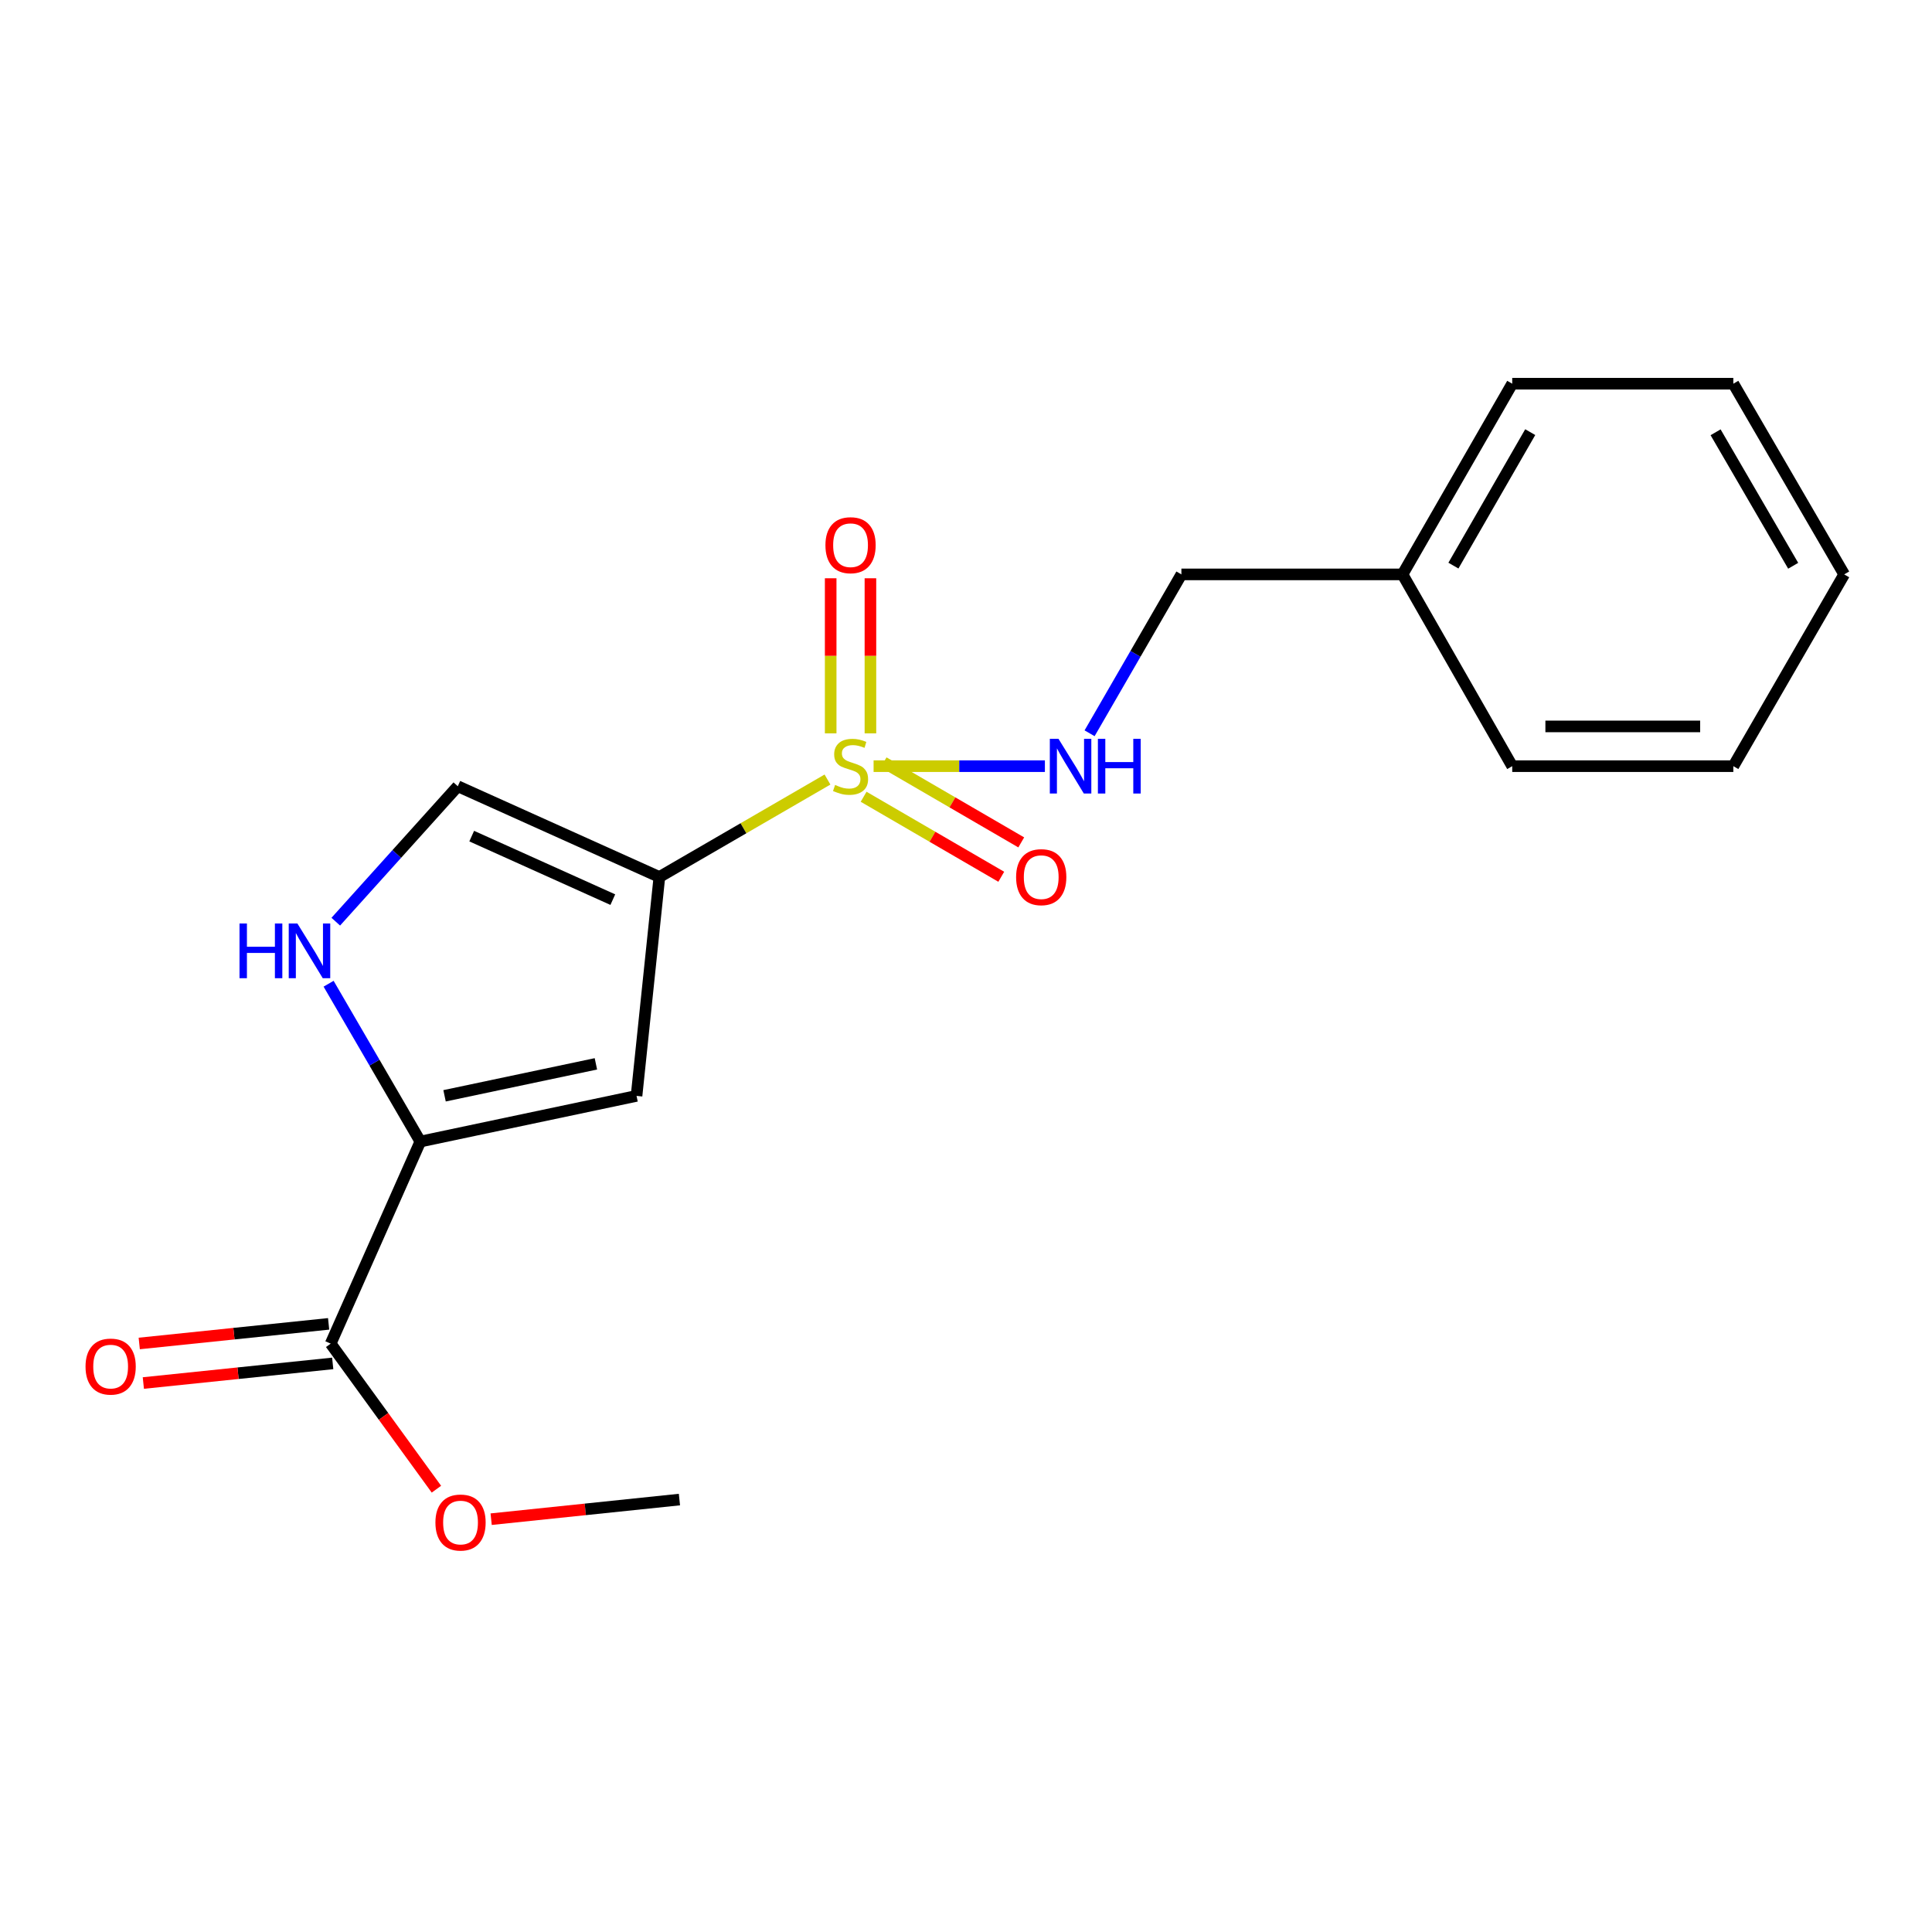 <?xml version='1.0' encoding='iso-8859-1'?>
<svg version='1.1' baseProfile='full'
              xmlns='http://www.w3.org/2000/svg'
                      xmlns:rdkit='http://www.rdkit.org/xml'
                      xmlns:xlink='http://www.w3.org/1999/xlink'
                  xml:space='preserve'
width='1000px' height='1000px' viewBox='0 0 1000 1000'>
<!-- END OF HEADER -->
<rect style='opacity:1.0;fill:#FFFFFF;stroke:none' width='1000' height='1000' x='0' y='0'> </rect>
<path class='bond-0' d='M 428.305,403.49 L 384.798,428.711' style='fill:none;fill-rule:evenodd;stroke:#CCCC00;stroke-width:6px;stroke-linecap:butt;stroke-linejoin:miter;stroke-opacity:1' />
<path class='bond-0' d='M 384.798,428.711 L 341.292,453.933' style='fill:none;fill-rule:evenodd;stroke:#000000;stroke-width:6px;stroke-linecap:butt;stroke-linejoin:miter;stroke-opacity:1' />
<path class='bond-5' d='M 452.171,396.568 L 496.505,396.568' style='fill:none;fill-rule:evenodd;stroke:#CCCC00;stroke-width:6px;stroke-linecap:butt;stroke-linejoin:miter;stroke-opacity:1' />
<path class='bond-5' d='M 496.505,396.568 L 540.838,396.568' style='fill:none;fill-rule:evenodd;stroke:#0000FF;stroke-width:6px;stroke-linecap:butt;stroke-linejoin:miter;stroke-opacity:1' />
<path class='bond-7' d='M 450.533,379.587 L 450.533,339.449' style='fill:none;fill-rule:evenodd;stroke:#CCCC00;stroke-width:6px;stroke-linecap:butt;stroke-linejoin:miter;stroke-opacity:1' />
<path class='bond-7' d='M 450.533,339.449 L 450.533,299.311' style='fill:none;fill-rule:evenodd;stroke:#FF0000;stroke-width:6px;stroke-linecap:butt;stroke-linejoin:miter;stroke-opacity:1' />
<path class='bond-7' d='M 429.956,379.587 L 429.956,339.449' style='fill:none;fill-rule:evenodd;stroke:#CCCC00;stroke-width:6px;stroke-linecap:butt;stroke-linejoin:miter;stroke-opacity:1' />
<path class='bond-7' d='M 429.956,339.449 L 429.956,299.311' style='fill:none;fill-rule:evenodd;stroke:#FF0000;stroke-width:6px;stroke-linecap:butt;stroke-linejoin:miter;stroke-opacity:1' />
<path class='bond-8' d='M 447.008,412.4 L 482.632,433.107' style='fill:none;fill-rule:evenodd;stroke:#CCCC00;stroke-width:6px;stroke-linecap:butt;stroke-linejoin:miter;stroke-opacity:1' />
<path class='bond-8' d='M 482.632,433.107 L 518.255,453.813' style='fill:none;fill-rule:evenodd;stroke:#FF0000;stroke-width:6px;stroke-linecap:butt;stroke-linejoin:miter;stroke-opacity:1' />
<path class='bond-8' d='M 457.348,394.61 L 492.972,415.316' style='fill:none;fill-rule:evenodd;stroke:#CCCC00;stroke-width:6px;stroke-linecap:butt;stroke-linejoin:miter;stroke-opacity:1' />
<path class='bond-8' d='M 492.972,415.316 L 528.596,436.023' style='fill:none;fill-rule:evenodd;stroke:#FF0000;stroke-width:6px;stroke-linecap:butt;stroke-linejoin:miter;stroke-opacity:1' />
<path class='bond-1' d='M 341.292,453.933 L 329.471,567.232' style='fill:none;fill-rule:evenodd;stroke:#000000;stroke-width:6px;stroke-linecap:butt;stroke-linejoin:miter;stroke-opacity:1' />
<path class='bond-4' d='M 341.292,453.933 L 236.954,406.96' style='fill:none;fill-rule:evenodd;stroke:#000000;stroke-width:6px;stroke-linecap:butt;stroke-linejoin:miter;stroke-opacity:1' />
<path class='bond-4' d='M 317.194,465.65 L 244.158,432.769' style='fill:none;fill-rule:evenodd;stroke:#000000;stroke-width:6px;stroke-linecap:butt;stroke-linejoin:miter;stroke-opacity:1' />
<path class='bond-2' d='M 329.471,567.232 L 217.566,590.862' style='fill:none;fill-rule:evenodd;stroke:#000000;stroke-width:6px;stroke-linecap:butt;stroke-linejoin:miter;stroke-opacity:1' />
<path class='bond-2' d='M 308.434,550.644 L 230.101,567.184' style='fill:none;fill-rule:evenodd;stroke:#000000;stroke-width:6px;stroke-linecap:butt;stroke-linejoin:miter;stroke-opacity:1' />
<path class='bond-6' d='M 217.566,590.862 L 171.153,695.462' style='fill:none;fill-rule:evenodd;stroke:#000000;stroke-width:6px;stroke-linecap:butt;stroke-linejoin:miter;stroke-opacity:1' />
<path class='bond-19' d='M 217.566,590.862 L 193.824,550.018' style='fill:none;fill-rule:evenodd;stroke:#000000;stroke-width:6px;stroke-linecap:butt;stroke-linejoin:miter;stroke-opacity:1' />
<path class='bond-19' d='M 193.824,550.018 L 170.081,509.174' style='fill:none;fill-rule:evenodd;stroke:#0000FF;stroke-width:6px;stroke-linecap:butt;stroke-linejoin:miter;stroke-opacity:1' />
<path class='bond-3' d='M 173.797,477.058 L 205.376,442.009' style='fill:none;fill-rule:evenodd;stroke:#0000FF;stroke-width:6px;stroke-linecap:butt;stroke-linejoin:miter;stroke-opacity:1' />
<path class='bond-3' d='M 205.376,442.009 L 236.954,406.96' style='fill:none;fill-rule:evenodd;stroke:#000000;stroke-width:6px;stroke-linecap:butt;stroke-linejoin:miter;stroke-opacity:1' />
<path class='bond-10' d='M 563.967,379.542 L 587.729,338.425' style='fill:none;fill-rule:evenodd;stroke:#0000FF;stroke-width:6px;stroke-linecap:butt;stroke-linejoin:miter;stroke-opacity:1' />
<path class='bond-10' d='M 587.729,338.425 L 611.491,297.307' style='fill:none;fill-rule:evenodd;stroke:#000000;stroke-width:6px;stroke-linecap:butt;stroke-linejoin:miter;stroke-opacity:1' />
<path class='bond-9' d='M 170.093,685.228 L 121.083,690.305' style='fill:none;fill-rule:evenodd;stroke:#000000;stroke-width:6px;stroke-linecap:butt;stroke-linejoin:miter;stroke-opacity:1' />
<path class='bond-9' d='M 121.083,690.305 L 72.073,695.382' style='fill:none;fill-rule:evenodd;stroke:#FF0000;stroke-width:6px;stroke-linecap:butt;stroke-linejoin:miter;stroke-opacity:1' />
<path class='bond-9' d='M 172.214,705.696 L 123.203,710.773' style='fill:none;fill-rule:evenodd;stroke:#000000;stroke-width:6px;stroke-linecap:butt;stroke-linejoin:miter;stroke-opacity:1' />
<path class='bond-9' d='M 123.203,710.773 L 74.193,715.85' style='fill:none;fill-rule:evenodd;stroke:#FF0000;stroke-width:6px;stroke-linecap:butt;stroke-linejoin:miter;stroke-opacity:1' />
<path class='bond-11' d='M 171.153,695.462 L 198.522,733.131' style='fill:none;fill-rule:evenodd;stroke:#000000;stroke-width:6px;stroke-linecap:butt;stroke-linejoin:miter;stroke-opacity:1' />
<path class='bond-11' d='M 198.522,733.131 L 225.89,770.8' style='fill:none;fill-rule:evenodd;stroke:#FF0000;stroke-width:6px;stroke-linecap:butt;stroke-linejoin:miter;stroke-opacity:1' />
<path class='bond-12' d='M 611.491,297.307 L 725.934,297.307' style='fill:none;fill-rule:evenodd;stroke:#000000;stroke-width:6px;stroke-linecap:butt;stroke-linejoin:miter;stroke-opacity:1' />
<path class='bond-13' d='M 254.22,786.327 L 302.946,781.248' style='fill:none;fill-rule:evenodd;stroke:#FF0000;stroke-width:6px;stroke-linecap:butt;stroke-linejoin:miter;stroke-opacity:1' />
<path class='bond-13' d='M 302.946,781.248 L 351.672,776.17' style='fill:none;fill-rule:evenodd;stroke:#000000;stroke-width:6px;stroke-linecap:butt;stroke-linejoin:miter;stroke-opacity:1' />
<path class='bond-14' d='M 725.934,297.307 L 782.727,198.605' style='fill:none;fill-rule:evenodd;stroke:#000000;stroke-width:6px;stroke-linecap:butt;stroke-linejoin:miter;stroke-opacity:1' />
<path class='bond-14' d='M 752.288,292.764 L 792.043,223.673' style='fill:none;fill-rule:evenodd;stroke:#000000;stroke-width:6px;stroke-linecap:butt;stroke-linejoin:miter;stroke-opacity:1' />
<path class='bond-15' d='M 725.934,297.307 L 782.727,396.568' style='fill:none;fill-rule:evenodd;stroke:#000000;stroke-width:6px;stroke-linecap:butt;stroke-linejoin:miter;stroke-opacity:1' />
<path class='bond-16' d='M 782.727,198.605 L 897.17,198.605' style='fill:none;fill-rule:evenodd;stroke:#000000;stroke-width:6px;stroke-linecap:butt;stroke-linejoin:miter;stroke-opacity:1' />
<path class='bond-17' d='M 782.727,396.568 L 897.17,396.568' style='fill:none;fill-rule:evenodd;stroke:#000000;stroke-width:6px;stroke-linecap:butt;stroke-linejoin:miter;stroke-opacity:1' />
<path class='bond-17' d='M 799.893,375.991 L 880.003,375.991' style='fill:none;fill-rule:evenodd;stroke:#000000;stroke-width:6px;stroke-linecap:butt;stroke-linejoin:miter;stroke-opacity:1' />
<path class='bond-20' d='M 897.17,198.605 L 954.545,297.307' style='fill:none;fill-rule:evenodd;stroke:#000000;stroke-width:6px;stroke-linecap:butt;stroke-linejoin:miter;stroke-opacity:1' />
<path class='bond-20' d='M 887.986,223.752 L 928.149,292.843' style='fill:none;fill-rule:evenodd;stroke:#000000;stroke-width:6px;stroke-linecap:butt;stroke-linejoin:miter;stroke-opacity:1' />
<path class='bond-18' d='M 897.17,396.568 L 954.545,297.307' style='fill:none;fill-rule:evenodd;stroke:#000000;stroke-width:6px;stroke-linecap:butt;stroke-linejoin:miter;stroke-opacity:1' />
<path  class='atom-0' d='M 432.244 406.288
Q 432.564 406.408, 433.884 406.968
Q 435.204 407.528, 436.644 407.888
Q 438.124 408.208, 439.564 408.208
Q 442.244 408.208, 443.804 406.928
Q 445.364 405.608, 445.364 403.328
Q 445.364 401.768, 444.564 400.808
Q 443.804 399.848, 442.604 399.328
Q 441.404 398.808, 439.404 398.208
Q 436.884 397.448, 435.364 396.728
Q 433.884 396.008, 432.804 394.488
Q 431.764 392.968, 431.764 390.408
Q 431.764 386.848, 434.164 384.648
Q 436.604 382.448, 441.404 382.448
Q 444.684 382.448, 448.404 384.008
L 447.484 387.088
Q 444.084 385.688, 441.524 385.688
Q 438.764 385.688, 437.244 386.848
Q 435.724 387.968, 435.764 389.928
Q 435.764 391.448, 436.524 392.368
Q 437.324 393.288, 438.444 393.808
Q 439.604 394.328, 441.524 394.928
Q 444.084 395.728, 445.604 396.528
Q 447.124 397.328, 448.204 398.968
Q 449.324 400.568, 449.324 403.328
Q 449.324 407.248, 446.684 409.368
Q 444.084 411.448, 439.724 411.448
Q 437.204 411.448, 435.284 410.888
Q 433.404 410.368, 431.164 409.448
L 432.244 406.288
' fill='#CCCC00'/>
<path  class='atom-4' d='M 123.97 478
L 127.81 478
L 127.81 490.04
L 142.29 490.04
L 142.29 478
L 146.13 478
L 146.13 506.32
L 142.29 506.32
L 142.29 493.24
L 127.81 493.24
L 127.81 506.32
L 123.97 506.32
L 123.97 478
' fill='#0000FF'/>
<path  class='atom-4' d='M 153.93 478
L 163.21 493
Q 164.13 494.48, 165.61 497.16
Q 167.09 499.84, 167.17 500
L 167.17 478
L 170.93 478
L 170.93 506.32
L 167.05 506.32
L 157.09 489.92
Q 155.93 488, 154.69 485.8
Q 153.49 483.6, 153.13 482.92
L 153.13 506.32
L 149.45 506.32
L 149.45 478
L 153.93 478
' fill='#0000FF'/>
<path  class='atom-6' d='M 547.867 382.408
L 557.147 397.408
Q 558.067 398.888, 559.547 401.568
Q 561.027 404.248, 561.107 404.408
L 561.107 382.408
L 564.867 382.408
L 564.867 410.728
L 560.987 410.728
L 551.027 394.328
Q 549.867 392.408, 548.627 390.208
Q 547.427 388.008, 547.067 387.328
L 547.067 410.728
L 543.387 410.728
L 543.387 382.408
L 547.867 382.408
' fill='#0000FF'/>
<path  class='atom-6' d='M 568.267 382.408
L 572.107 382.408
L 572.107 394.448
L 586.587 394.448
L 586.587 382.408
L 590.427 382.408
L 590.427 410.728
L 586.587 410.728
L 586.587 397.648
L 572.107 397.648
L 572.107 410.728
L 568.267 410.728
L 568.267 382.408
' fill='#0000FF'/>
<path  class='atom-8' d='M 427.244 282.194
Q 427.244 275.394, 430.604 271.594
Q 433.964 267.794, 440.244 267.794
Q 446.524 267.794, 449.884 271.594
Q 453.244 275.394, 453.244 282.194
Q 453.244 289.074, 449.844 292.994
Q 446.444 296.874, 440.244 296.874
Q 434.004 296.874, 430.604 292.994
Q 427.244 289.114, 427.244 282.194
M 440.244 293.674
Q 444.564 293.674, 446.884 290.794
Q 449.244 287.874, 449.244 282.194
Q 449.244 276.634, 446.884 273.834
Q 444.564 270.994, 440.244 270.994
Q 435.924 270.994, 433.564 273.794
Q 431.244 276.594, 431.244 282.194
Q 431.244 287.914, 433.564 290.794
Q 435.924 293.674, 440.244 293.674
' fill='#FF0000'/>
<path  class='atom-9' d='M 525.934 454.013
Q 525.934 447.213, 529.294 443.413
Q 532.654 439.613, 538.934 439.613
Q 545.214 439.613, 548.574 443.413
Q 551.934 447.213, 551.934 454.013
Q 551.934 460.893, 548.534 464.813
Q 545.134 468.693, 538.934 468.693
Q 532.694 468.693, 529.294 464.813
Q 525.934 460.933, 525.934 454.013
M 538.934 465.493
Q 543.254 465.493, 545.574 462.613
Q 547.934 459.693, 547.934 454.013
Q 547.934 448.453, 545.574 445.653
Q 543.254 442.813, 538.934 442.813
Q 534.614 442.813, 532.254 445.613
Q 529.934 448.413, 529.934 454.013
Q 529.934 459.733, 532.254 462.613
Q 534.614 465.493, 538.934 465.493
' fill='#FF0000'/>
<path  class='atom-10' d='M 44.271 707.339
Q 44.271 700.539, 47.631 696.739
Q 50.991 692.939, 57.271 692.939
Q 63.551 692.939, 66.911 696.739
Q 70.271 700.539, 70.271 707.339
Q 70.271 714.219, 66.871 718.139
Q 63.471 722.019, 57.271 722.019
Q 51.031 722.019, 47.631 718.139
Q 44.271 714.259, 44.271 707.339
M 57.271 718.819
Q 61.591 718.819, 63.911 715.939
Q 66.271 713.019, 66.271 707.339
Q 66.271 701.779, 63.911 698.979
Q 61.591 696.139, 57.271 696.139
Q 52.951 696.139, 50.591 698.939
Q 48.271 701.739, 48.271 707.339
Q 48.271 713.059, 50.591 715.939
Q 52.951 718.819, 57.271 718.819
' fill='#FF0000'/>
<path  class='atom-12' d='M 225.372 788.059
Q 225.372 781.259, 228.732 777.459
Q 232.092 773.659, 238.372 773.659
Q 244.652 773.659, 248.012 777.459
Q 251.372 781.259, 251.372 788.059
Q 251.372 794.939, 247.972 798.859
Q 244.572 802.739, 238.372 802.739
Q 232.132 802.739, 228.732 798.859
Q 225.372 794.979, 225.372 788.059
M 238.372 799.539
Q 242.692 799.539, 245.012 796.659
Q 247.372 793.739, 247.372 788.059
Q 247.372 782.499, 245.012 779.699
Q 242.692 776.859, 238.372 776.859
Q 234.052 776.859, 231.692 779.659
Q 229.372 782.459, 229.372 788.059
Q 229.372 793.779, 231.692 796.659
Q 234.052 799.539, 238.372 799.539
' fill='#FF0000'/>
</svg>
